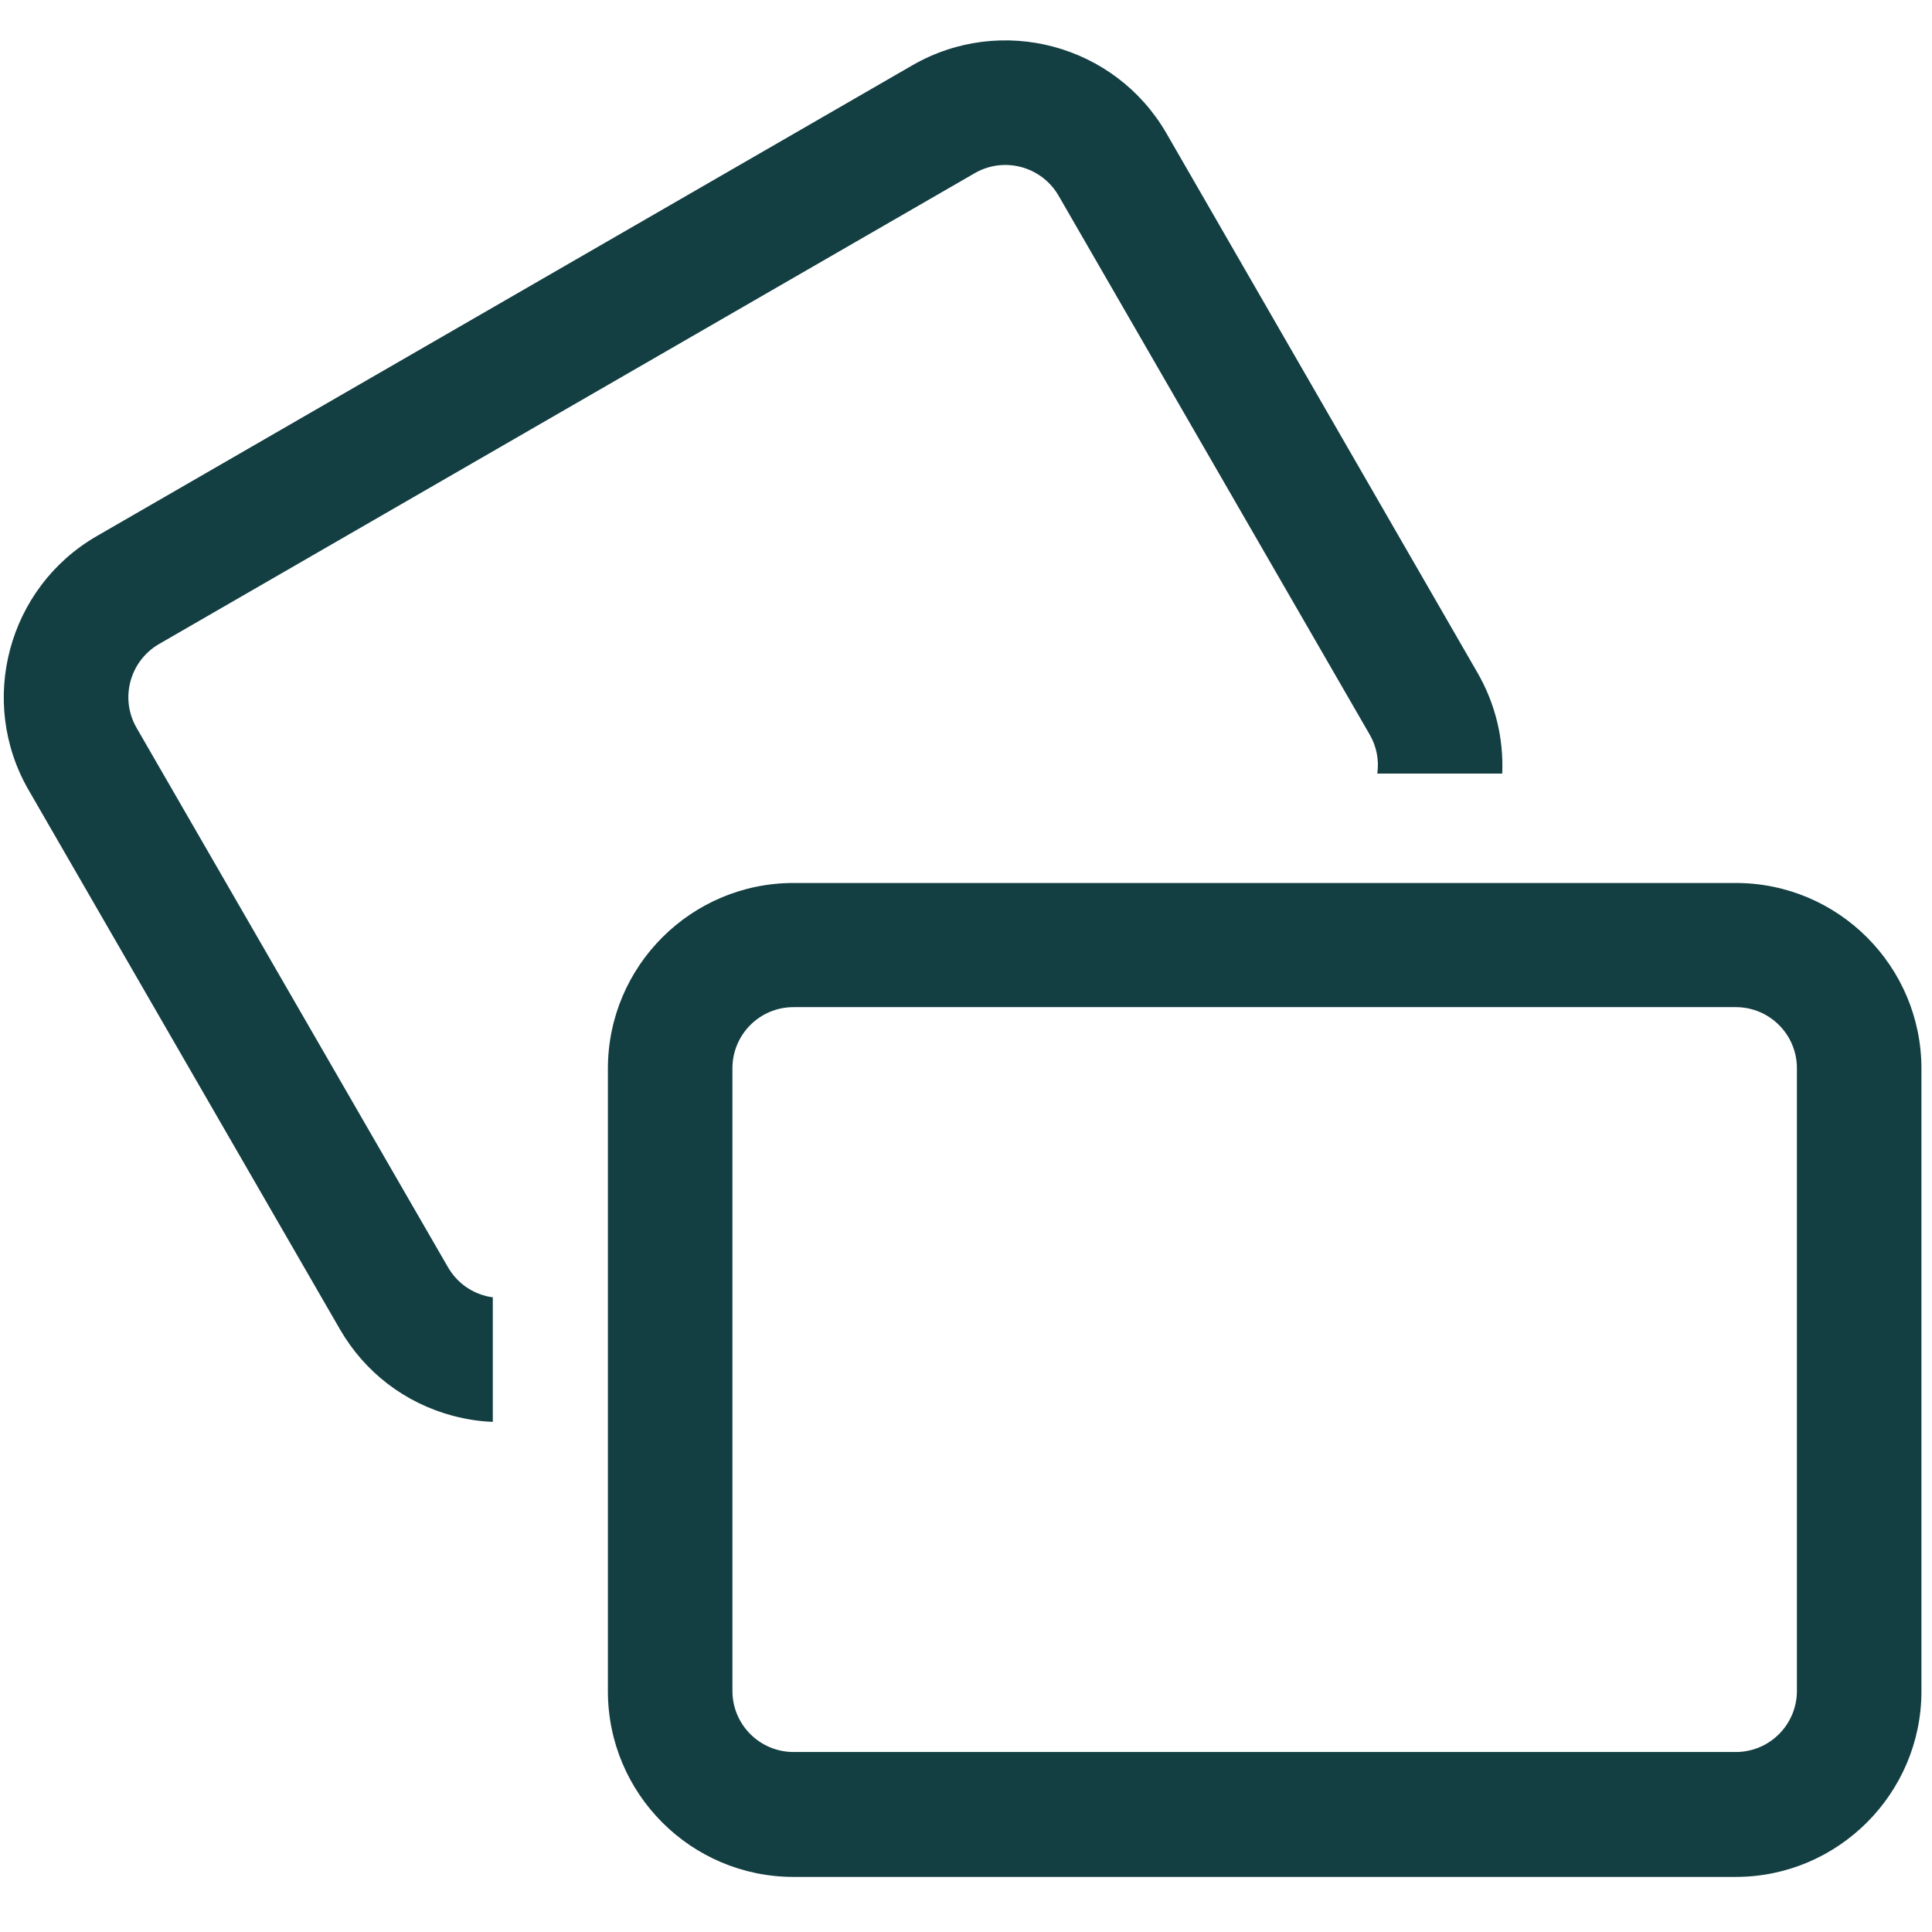 <?xml version="1.0" encoding="utf-8"?>
<!-- Generator: Adobe Illustrator 28.3.0, SVG Export Plug-In . SVG Version: 6.00 Build 0)  -->
<svg version="1.1" id="Calque_1" xmlns="http://www.w3.org/2000/svg" xmlns:xlink="http://www.w3.org/1999/xlink" x="0px" y="0px"
	 viewBox="0 0 512 512" style="enable-background:new 0 0 512 512;" xml:space="preserve">
<style type="text/css">
	.st0{display:none;}
	.st1{display:inline;}
	.st2{fill:#133E42;}
</style>
<g id="Calque_1_00000098943459861148915680000006973486281019535531_" class="st0">
	<path class="st1" d="M64,96c0-17.7-14.3-32-32-32S0,78.3,0,96v336c0,44.2,35.8,80,80,80h400c17.7,0,32-14.3,32-32s-14.3-32-32-32
		H80c-8.8,0-16-7.2-16-16V96z M470.6,182.6c12.5-12.5,12.5-32.8,0-45.3s-32.8-12.5-45.3,0L320,242.7l-57.4-57.4
		c-12.5-12.5-32.8-12.5-45.3,0l-112,112c-12.5,12.5-12.5,32.8,0,45.3s32.8,12.5,45.3,0l89.4-89.3l57.4,57.4
		c12.5,12.5,32.8,12.5,45.3,0L470.6,182.6L470.6,182.6z"/>
</g>
<path class="st2" d="M130.6,343.8c-0.7-0.1-1.4-0.2-2-0.4c-4.2-1.1-7.7-3.8-9.9-7.6L36.2,192.9c-4.5-7.8-1.8-17.7,5.9-22.2
	L258.3,45.9c7.8-4.5,17.7-1.8,22.2,5.9L363,194.7c1.8,3.1,2.5,6.7,2,10.3h33.1c0.4-9.3-1.8-18.5-6.6-26.8L309.1,35.3
	c-13.6-23.5-43.7-31.6-67.3-18L25.6,142.1C2.1,155.7-6,185.9,7.6,209.4l82.5,142.9c6.6,11.4,17.2,19.5,29.9,22.9
	c3.5,0.9,7,1.5,10.6,1.6V343.8z"/>
<path class="st2" d="M460,497.4H210.3c-27.2,0-49.2-22.1-49.2-49.2v-165c0-27.2,22.1-49.2,49.2-49.2H460c27.2,0,49.2,22.1,49.2,49.2
	v165C509.2,475.3,487.1,497.4,460,497.4z M210.3,266.9c-9,0-16.2,7.3-16.2,16.2v165c0,9,7.3,16.2,16.2,16.2H460
	c9,0,16.2-7.3,16.2-16.2v-165c0-9-7.3-16.2-16.2-16.2H210.3z"/>
</svg>
